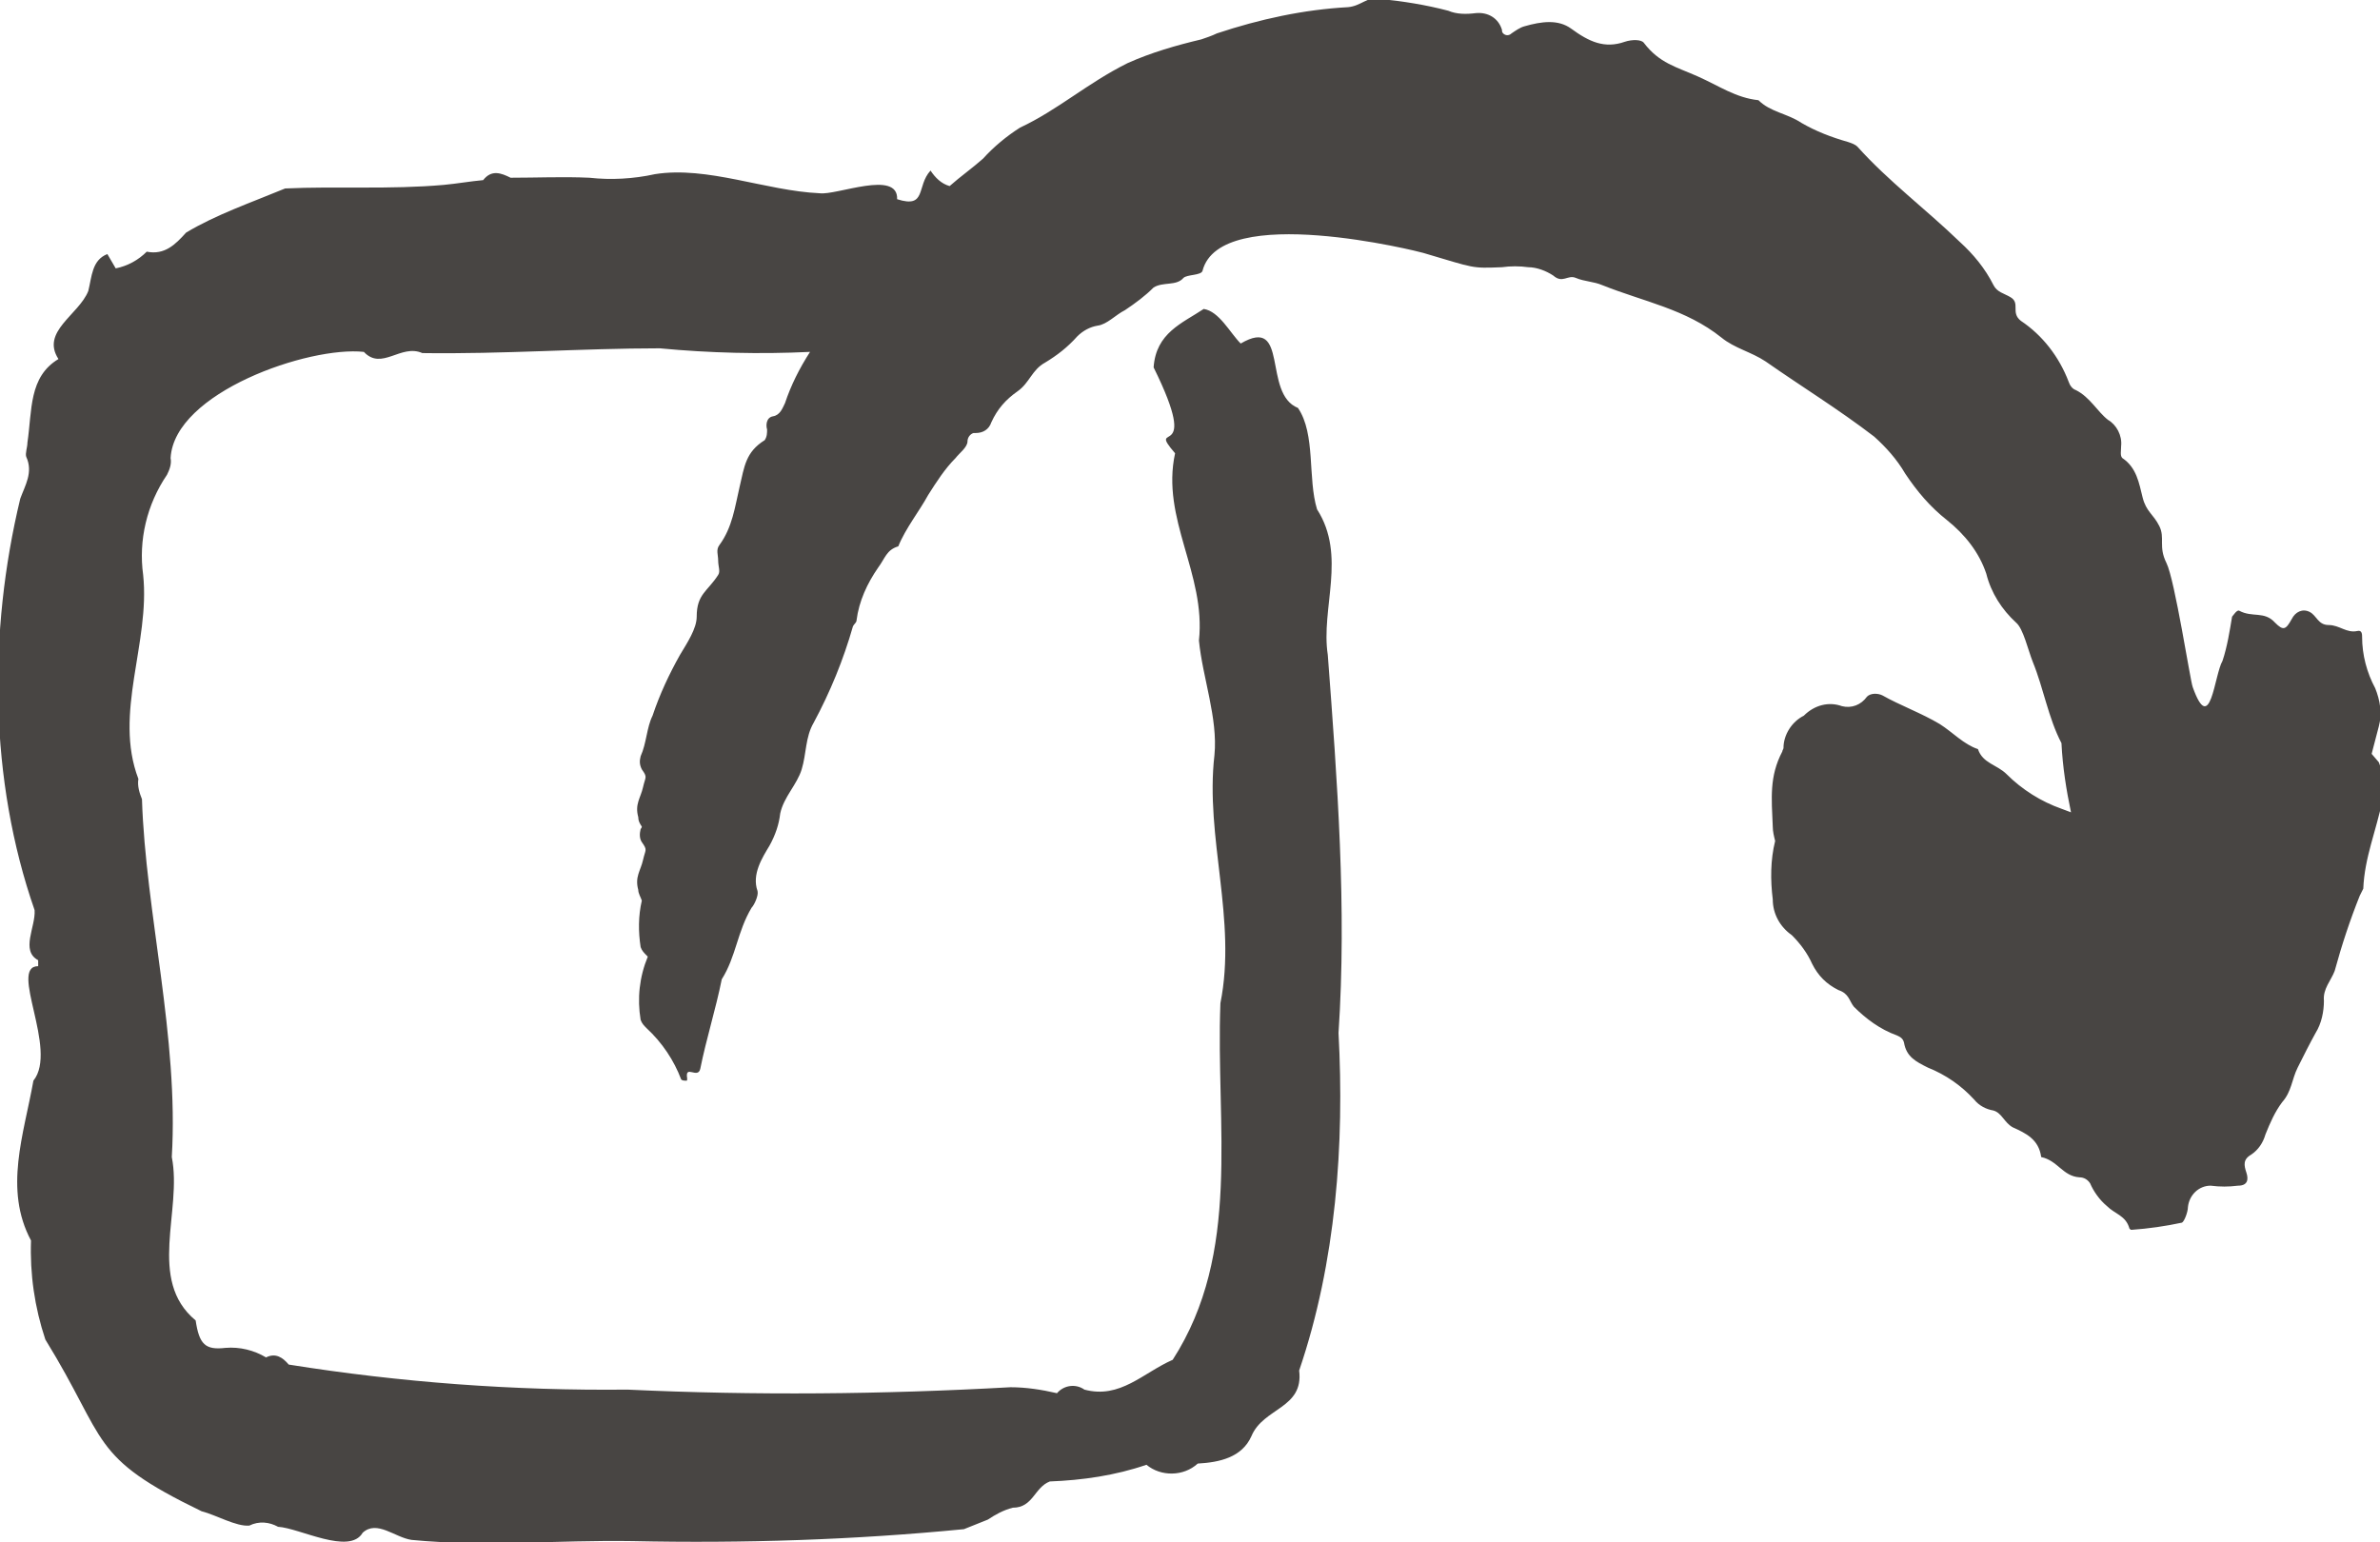 <?xml version="1.0" encoding="utf-8"?>
<!-- Generator: Adobe Illustrator 28.3.0, SVG Export Plug-In . SVG Version: 6.00 Build 0)  -->
<svg version="1.1" id="Layer_1" xmlns="http://www.w3.org/2000/svg" xmlns:xlink="http://www.w3.org/1999/xlink" x="0px" y="0px"
	 viewBox="0 0 199.5 129.3" style="enable-background:new 0 0 199.5 129.3;" xml:space="preserve">
<style type="text/css">
	.st0{fill:#484543;}
</style>
<g id="Layer_2_00000049213340951836256700000009290358702706395021_">
	<g id="Layer_1-2">
		<g id="Solid">
			<path class="st0" d="M198.8,63.2c0.2-0.8,0.4-1.5,0.6-2.3c0.3-1.1,0.1-2.2-0.3-3.2c-0.7-1.3-1.1-2.8-1.1-4.3c0-0.2,0-0.6-0.4-0.5
				c-0.9,0.2-1.5-0.5-2.4-0.5s-1-0.8-1.6-1.1s-1.2,0-1.5,0.6c-0.5,0.9-0.7,1-1.4,0.3c-0.9-1-1.9-0.4-3-1c-0.2-0.1-0.5,0.4-0.6,0.5
				c-0.2,1.2-0.4,2.5-0.8,3.7c-0.7,1.2-1,6.4-2.5,2.2c-0.2-0.5-1.5-9-2.2-10.4s-0.1-2.1-0.6-3.1s-1.1-1.2-1.4-2.4s-0.5-2.5-1.7-3.3
				c-0.2-0.2-0.1-0.6-0.1-1c0.1-0.9-0.4-1.8-1.1-2.2c-0.9-0.7-1.5-1.9-2.7-2.5c-0.3-0.1-0.5-0.4-0.6-0.7c-0.8-2.1-2.2-3.9-4-5.1
				c-0.9-0.7,0-1.5-0.9-2c-0.5-0.3-1.1-0.4-1.4-1c-0.7-1.4-1.7-2.6-2.8-3.6c-2.9-2.8-6-5.1-8.6-8c-0.2-0.2-0.5-0.3-0.8-0.4
				c-1.4-0.4-2.7-0.9-3.9-1.6c-1.2-0.8-2.6-0.9-3.6-1.9c-1.9-0.2-3.3-1.2-5.1-2s-3.2-1.1-4.5-2.8c-0.2-0.3-1-0.3-1.6-0.1
				c-1.7,0.6-3,0-4.5-1.1c-1.1-0.8-2.5-0.6-3.9-0.2c-0.4,0.1-0.8,0.4-1.1,0.6c-0.2,0.2-0.5,0.2-0.7,0c-0.1-0.1-0.1-0.2-0.1-0.3
				c-0.3-1-1.2-1.5-2.2-1.4c-0.8,0.1-1.6,0.1-2.3-0.2c-1.9-0.5-3.8-0.8-5.8-1c-1-0.2-1.5,0.6-2.6,0.7c-3.7,0.2-7.4,1-11,2.2
				c-0.4,0.2-1,0.4-1.3,0.5c-2.1,0.5-4.2,1.1-6.2,2c-3.4,1.7-5.8,3.9-9,5.4c-1.1,0.7-2.2,1.6-3.1,2.6c-0.9,0.8-1.9,1.5-2.8,2.3
				c-0.7-0.2-1.2-0.7-1.6-1.3c-1.2,1.3-0.3,3.2-2.8,2.4c0.1-2.5-5.1-0.3-6.5-0.5c-4.5-0.2-9.4-2.3-13.8-1.6
				c-1.8,0.4-3.7,0.5-5.5,0.3c-2.2-0.1-4.4,0-6.6,0c-0.8-0.4-1.6-0.7-2.3,0.2c-1.1,0.1-2.2,0.3-3.3,0.4c-4.5,0.4-9,0.1-13.3,0.3
				C21,17,18.1,18,15.6,19.5c-0.9,1-1.8,1.9-3.3,1.6c-0.7,0.7-1.6,1.2-2.6,1.4L9,21.3c-1.3,0.5-1.3,1.9-1.6,3.1
				c-0.8,2-4,3.4-2.5,5.7c-2.5,1.5-2.2,4.3-2.6,7c0,0.4-0.2,0.9-0.1,1.2c0.6,1.3-0.1,2.4-0.5,3.5c-2.7,11.2-2.6,23.6,1.2,34.5
				c0.1,1.4-1.2,3.4,0.3,4.2V81c-2.5,0,1.7,7-0.4,9.6c-0.8,4.5-2.5,9.1-0.2,13.4c-0.1,2.8,0.3,5.6,1.2,8.3
				c5.3,8.6,3.6,9.8,13.1,14.4c1.2,0.3,2.9,1.3,4,1.2c0.8-0.4,1.7-0.3,2.4,0.1c1.8,0.1,6,2.4,7.1,0.5c1.2-1.1,2.7,0.4,4.1,0.6
				c6.2,0.6,12.2,0,18.5,0.1c9.3,0.2,18.6-0.1,27.8-1l0,0l2-0.8l0,0c0.6-0.4,1.3-0.8,2.1-1c1.7,0,1.8-1.7,3.1-2.2
				c2.7-0.1,5.5-0.5,8.1-1.4c1.2,1,3.1,1,4.3-0.1c1.8-0.1,3.7-0.5,4.5-2.3c1-2.4,4.4-2.3,4-5.5c3.1-9.1,3.8-19,3.3-28.3
				c0.7-10.5-0.1-21.1-0.9-31.7c-0.6-3.9,1.6-8.3-0.9-12.2c-0.8-2.6-0.1-6.3-1.6-8.5c-3-1.2-0.7-7.8-4.8-5.4
				c-0.9-0.9-1.8-2.7-3.1-2.9c-1.8,1.2-4,2-4.2,4.9c4.1,8.3-0.7,4.3,1.8,7.2c-1.2,5.5,2.6,10.1,2,15.7c0.3,3.1,1.6,6.5,1.3,9.6
				c-0.8,6.9,1.9,13.8,0.5,20.8c-0.4,10.3,1.8,20.9-4,29.9c-2.5,1.1-4.4,3.3-7.4,2.5c-0.7-0.5-1.7-0.4-2.3,0.3
				c-1.3-0.3-2.6-0.5-3.9-0.5c-10.7,0.6-21.4,0.7-32.1,0.2c-9.5,0.1-19-0.6-28.4-2.1c-0.5-0.6-1.1-1-1.9-0.6c-1-0.6-2.2-0.9-3.4-0.8
				c-1.7,0.2-2.2-0.3-2.5-2.3c-4.1-3.4-1.1-9.2-2-13.7c0.6-10-2.2-20.5-2.5-30c-0.2-0.5-0.4-1.1-0.3-1.7c-2.1-5.5,1-11.4,0.4-17.1
				c-0.4-2.9,0.3-5.9,2-8.4c0.2-0.4,0.4-0.9,0.3-1.4c0.3-5.5,11.6-9.4,16.2-8.9c1.5,1.6,3.1-0.7,4.9,0.1c6.7,0.1,13.4-0.4,19.9-0.4
				c4.2,0.4,8.4,0.5,12.6,0.3c-0.9,1.4-1.6,2.8-2.1,4.3c-0.2,0.4-0.4,1-1,1.1s-0.6,0.8-0.5,1.1c0,0.3,0,0.6-0.2,0.9
				c-1.6,1-1.7,2.2-2.1,3.9s-0.6,3.4-1.7,4.9c-0.3,0.4-0.1,0.8-0.1,1.3s0.2,0.9,0,1.2c-0.9,1.4-1.8,1.6-1.8,3.5c0,1-0.8,2.2-1.4,3.2
				c-0.9,1.6-1.7,3.3-2.3,5.1c-0.5,1-0.5,2.3-1,3.4c-0.1,0.4-0.1,0.7,0.1,1.1c0.5,0.7,0.3,0.6,0.1,1.5s-0.7,1.4-0.4,2.5
				c0,0.3,0.1,0.5,0.3,0.8c0,0.1-0.1,0.2-0.1,0.2c-0.1,0.4-0.1,0.8,0.1,1.1c0.5,0.7,0.3,0.6,0.1,1.5s-0.7,1.4-0.4,2.5
				c0,0.3,0.2,0.6,0.3,0.9c-0.3,1.3-0.3,2.6-0.1,3.9c0.1,0.3,0.3,0.5,0.5,0.7l0.1,0.1c-0.7,1.7-0.9,3.5-0.6,5.3
				c0.1,0.3,0.3,0.5,0.5,0.7c1.3,1.2,2.3,2.7,2.9,4.3c0.1,0.1,0.3,0.1,0.4,0.1c0.1,0,0.1,0,0.1-0.2c-0.2-1.2,0.9,0.1,1.1-0.8
				c0.5-2.5,1.3-5,1.8-7.5c1.2-1.9,1.3-4,2.5-6c0.2-0.2,0.6-1,0.5-1.4c-0.5-1.4,0.4-2.8,1-3.8c0.5-0.9,0.8-1.8,0.9-2.7
				c0.3-1.4,1.4-2.4,1.8-3.7s0.3-2.7,1-3.9c1.4-2.6,2.5-5.3,3.3-8.1c0.1-0.2,0.3-0.3,0.3-0.5c0.2-1.6,0.9-3.1,1.8-4.4
				c0.6-0.8,0.7-1.5,1.7-1.8c0.6-1.5,1.8-3,2.5-4.3c0.7-1.1,1.4-2.2,2.3-3.1c0.3-0.4,1-0.9,1-1.4c0-0.3,0.2-0.6,0.5-0.7
				c0.1,0,0.2,0,0.2,0c0.6,0,1.1-0.3,1.3-0.9c0.5-1.1,1.2-1.9,2.2-2.6c1-0.7,1.2-1.8,2.3-2.4c1-0.6,1.9-1.3,2.7-2.2
				c0.5-0.5,1.1-0.8,1.7-0.9c0.8-0.1,1.5-0.9,2.3-1.3c0.9-0.6,1.7-1.2,2.4-1.9c0.8-0.5,1.9-0.1,2.5-0.8c0.3-0.3,1.5-0.2,1.6-0.6
				c1.5-5.8,18.2-1.6,18.5-1.5c4.4,1.3,4,1.3,6.6,1.2c0.7-0.1,1.5-0.1,2.2,0c0.7,0,1.5,0.3,2.1,0.7c0.8,0.7,1.2-0.1,1.9,0.2
				s1.5,0.3,2.2,0.6c3.5,1.4,7,2,10,4.4c1.1,0.9,2.5,1.2,3.7,2c3,2.1,6.1,4,9.1,6.3c1,0.9,1.9,1.9,2.6,3.1c1,1.5,2.1,2.8,3.5,3.9
				c1.5,1.2,2.7,2.7,3.3,4.5c0.4,1.6,1.3,3,2.5,4.1c0.6,0.5,1,2.3,1.4,3.3c0.9,2.2,1.3,4.7,2.4,6.8c0.1,2,0.4,3.9,0.8,5.8
				c-0.3-0.1-0.5-0.2-0.8-0.3c-1.7-0.6-3.3-1.6-4.6-2.9c-0.8-0.8-2-0.9-2.4-2.1c-1.2-0.4-2.1-1.4-3.2-2.1c-1.5-0.9-3.4-1.6-4.8-2.4
				c-0.4-0.2-1-0.2-1.3,0.1c-0.5,0.7-1.3,1-2.1,0.8c-1.1-0.4-2.3-0.1-3.2,0.8c-1,0.5-1.7,1.6-1.7,2.7c0,0.1-0.1,0.2-0.1,0.3
				c-1.1,2.1-0.9,3.9-0.8,6.3c0,0.4,0.1,0.8,0.2,1.2c-0.4,1.6-0.4,3.3-0.2,4.9c0,1.2,0.6,2.3,1.6,3c0.7,0.7,1.3,1.5,1.7,2.4
				c0.5,1,1.2,1.7,2.2,2.2c0.9,0.3,0.9,0.9,1.3,1.4c1,1,2.2,1.9,3.6,2.4c0.2,0.1,0.5,0.2,0.6,0.6c0.2,1.2,1,1.6,2,2.1
				c1.5,0.6,2.8,1.5,3.9,2.7c0.4,0.5,1,0.8,1.6,0.9c0.7,0.2,0.9,1,1.6,1.4c1.1,0.5,2.2,1,2.4,2.5c1.4,0.3,1.8,1.6,3.2,1.7
				c0.4,0,0.7,0.2,0.9,0.5c0.3,0.7,0.8,1.4,1.4,1.9c0.7,0.7,1.6,0.8,1.9,1.9c0.1,0.1,0.1,0.1,0.2,0.1c1.4-0.1,2.8-0.3,4.2-0.6
				c0.2-0.1,0.5-0.9,0.5-1.3c0.1-1,0.9-1.8,1.9-1.8c0.8,0.1,1.5,0.1,2.3,0c0.8,0,0.9-0.5,0.7-1.1s-0.3-1.1,0.4-1.5
				c0.6-0.4,1-1,1.2-1.7c0.4-1,0.8-1.9,1.4-2.7c0.8-0.9,0.8-1.9,1.3-2.9s1-2,1.5-2.9c0.5-0.8,0.7-1.8,0.7-2.7
				c-0.1-1,0.6-1.7,0.9-2.5c0.6-2.2,1.3-4.3,2.1-6.3c0.1-0.2,0.2-0.4,0.3-0.6c0.1-2.6,1.1-4.9,1.6-7.4c0.3-1.1,0.1-2.2-0.3-3.2
				L198.8,63.2z"/>
		</g>
	</g>
</g>
</svg>
